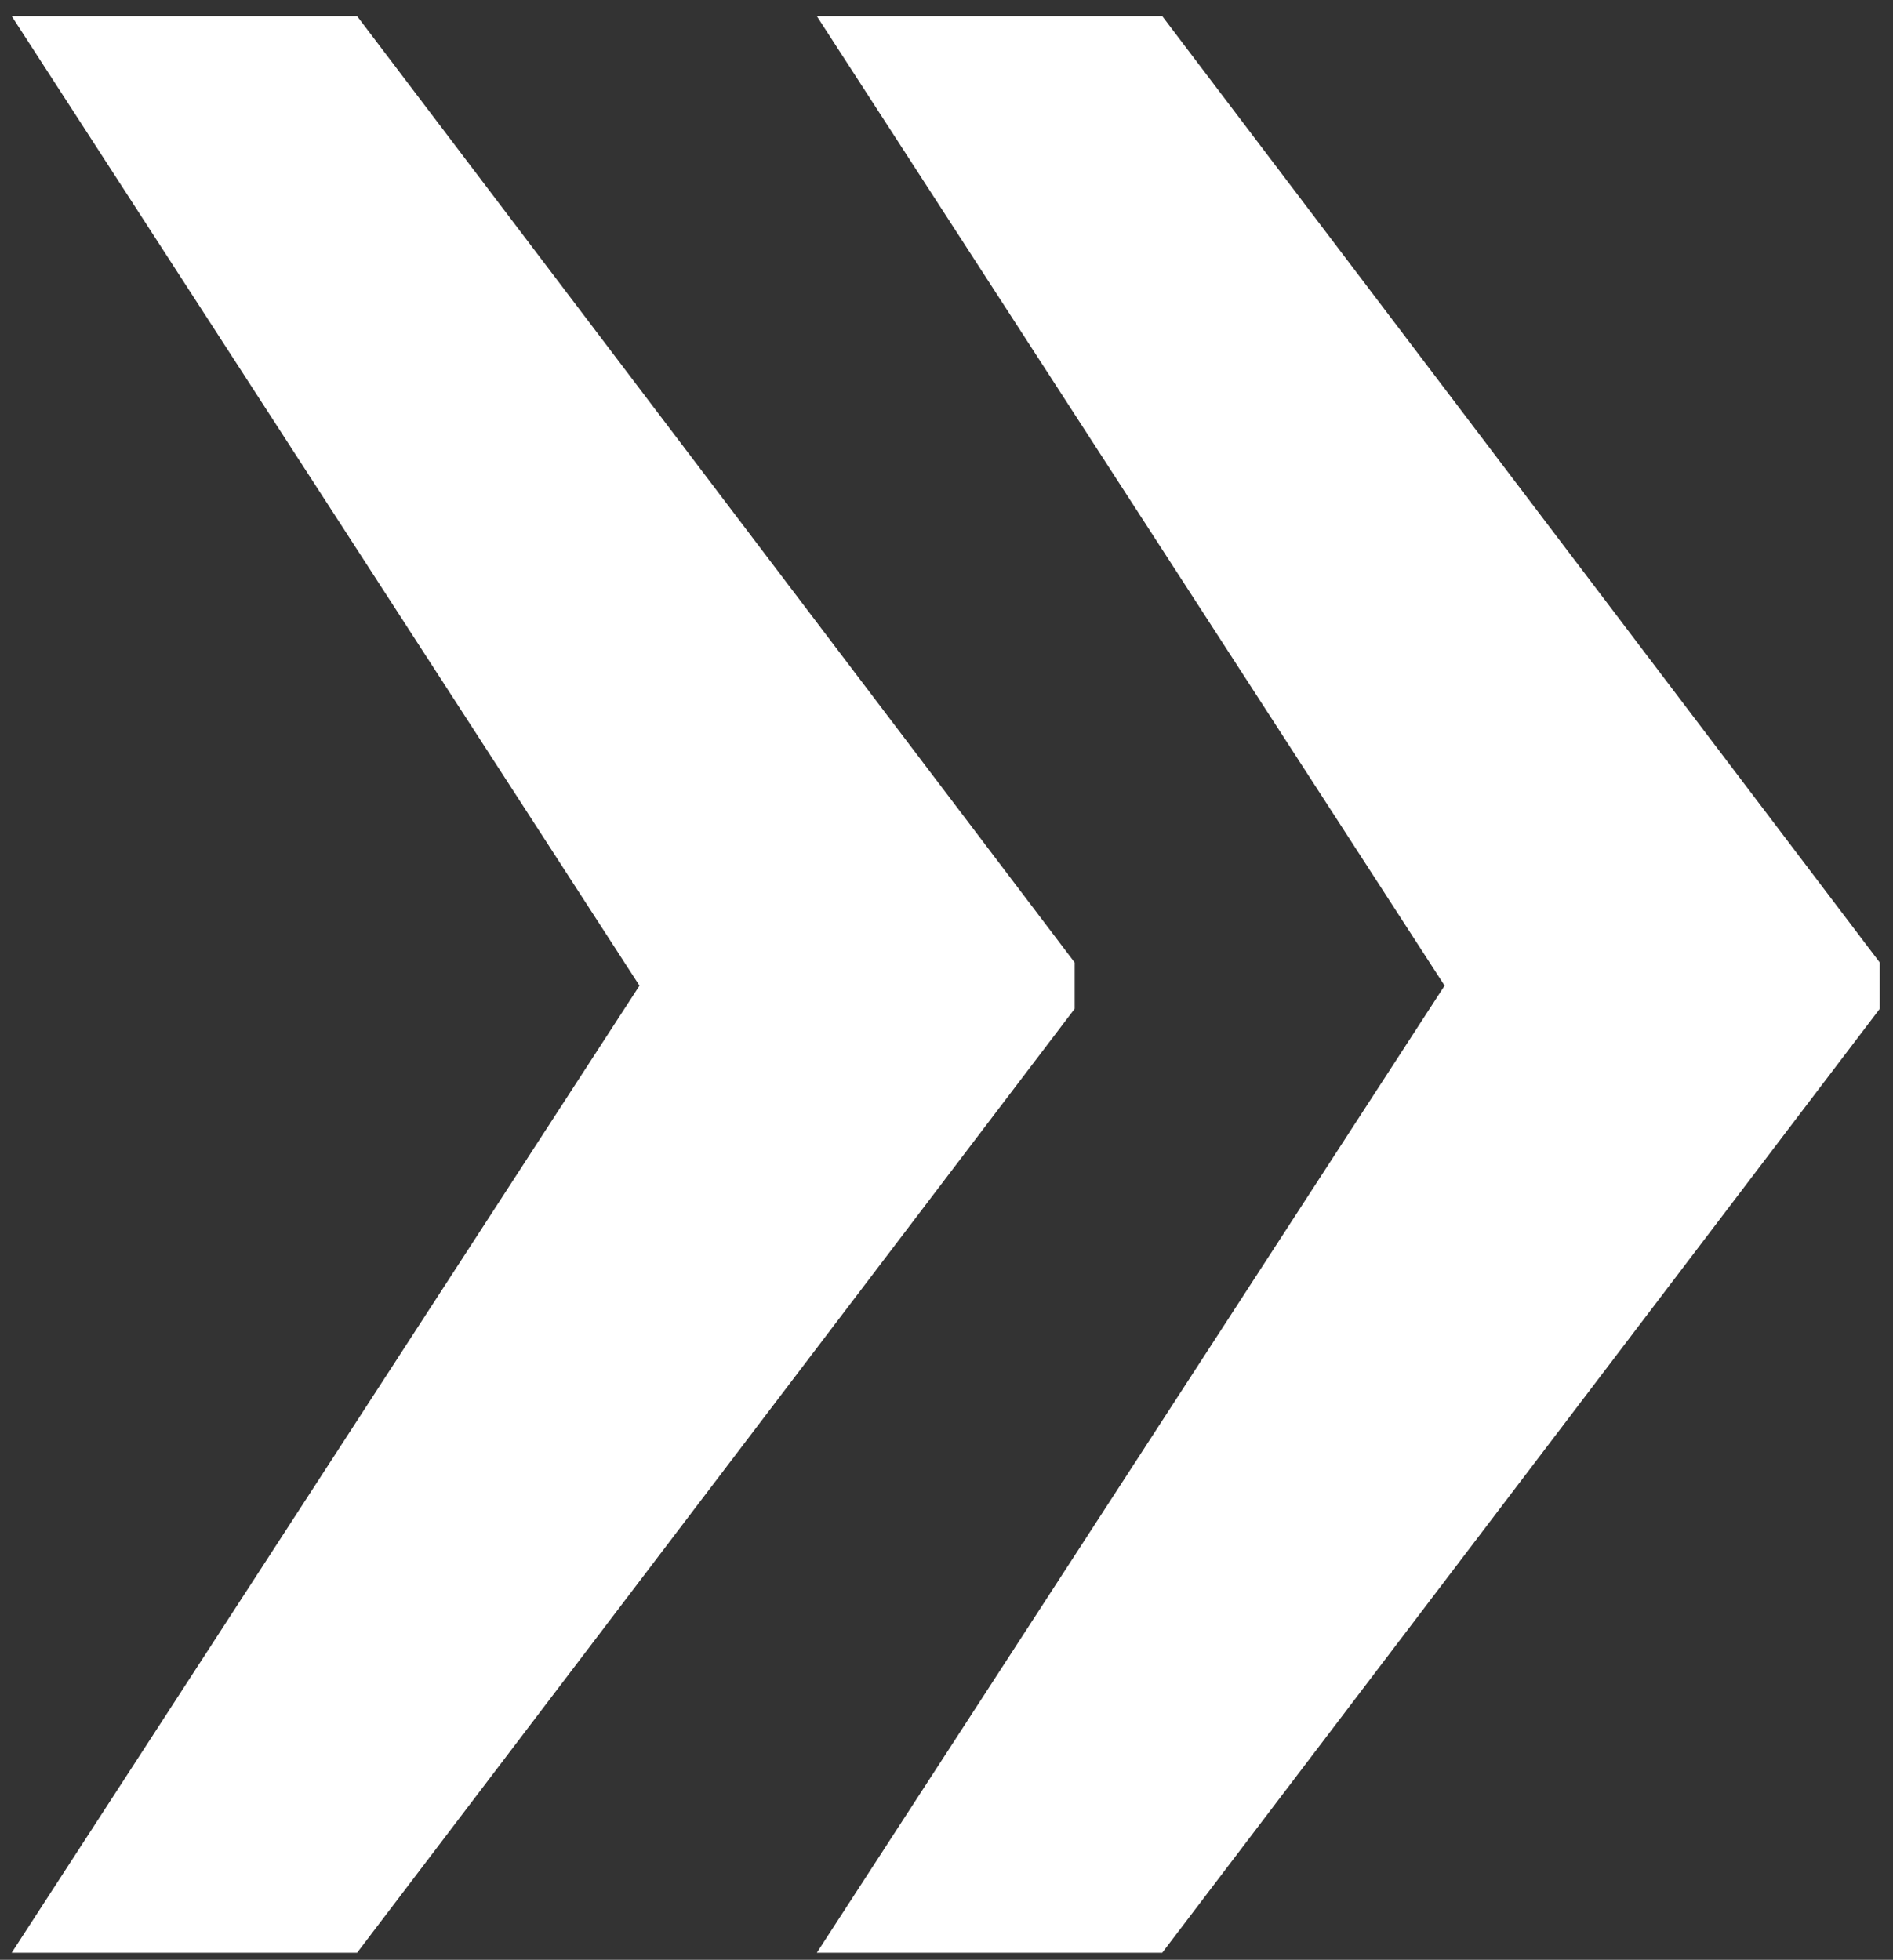 <svg width="114" height="118" viewBox="0 0 114 118" fill="none" xmlns="http://www.w3.org/2000/svg">
<rect x="0" y="0" width="114" height="118" fill="#333333" stroke="none"/>
<path d="M49.191 117.574L87.424 58.688L113.205 58.834L113.205 60.738L69.992 117.574L49.191 117.574ZM87.424 60.006L49.191 0.973L69.992 0.973L113.205 57.955L113.205 59.859L87.424 60.006ZM0.705 117.574L38.938 58.688L64.719 58.834L64.719 60.738L21.506 117.574L0.705 117.574ZM38.938 60.006L0.705 0.973L21.506 0.973L64.719 57.955L64.719 59.859L38.938 60.006Z" fill="white"/>
</svg>
